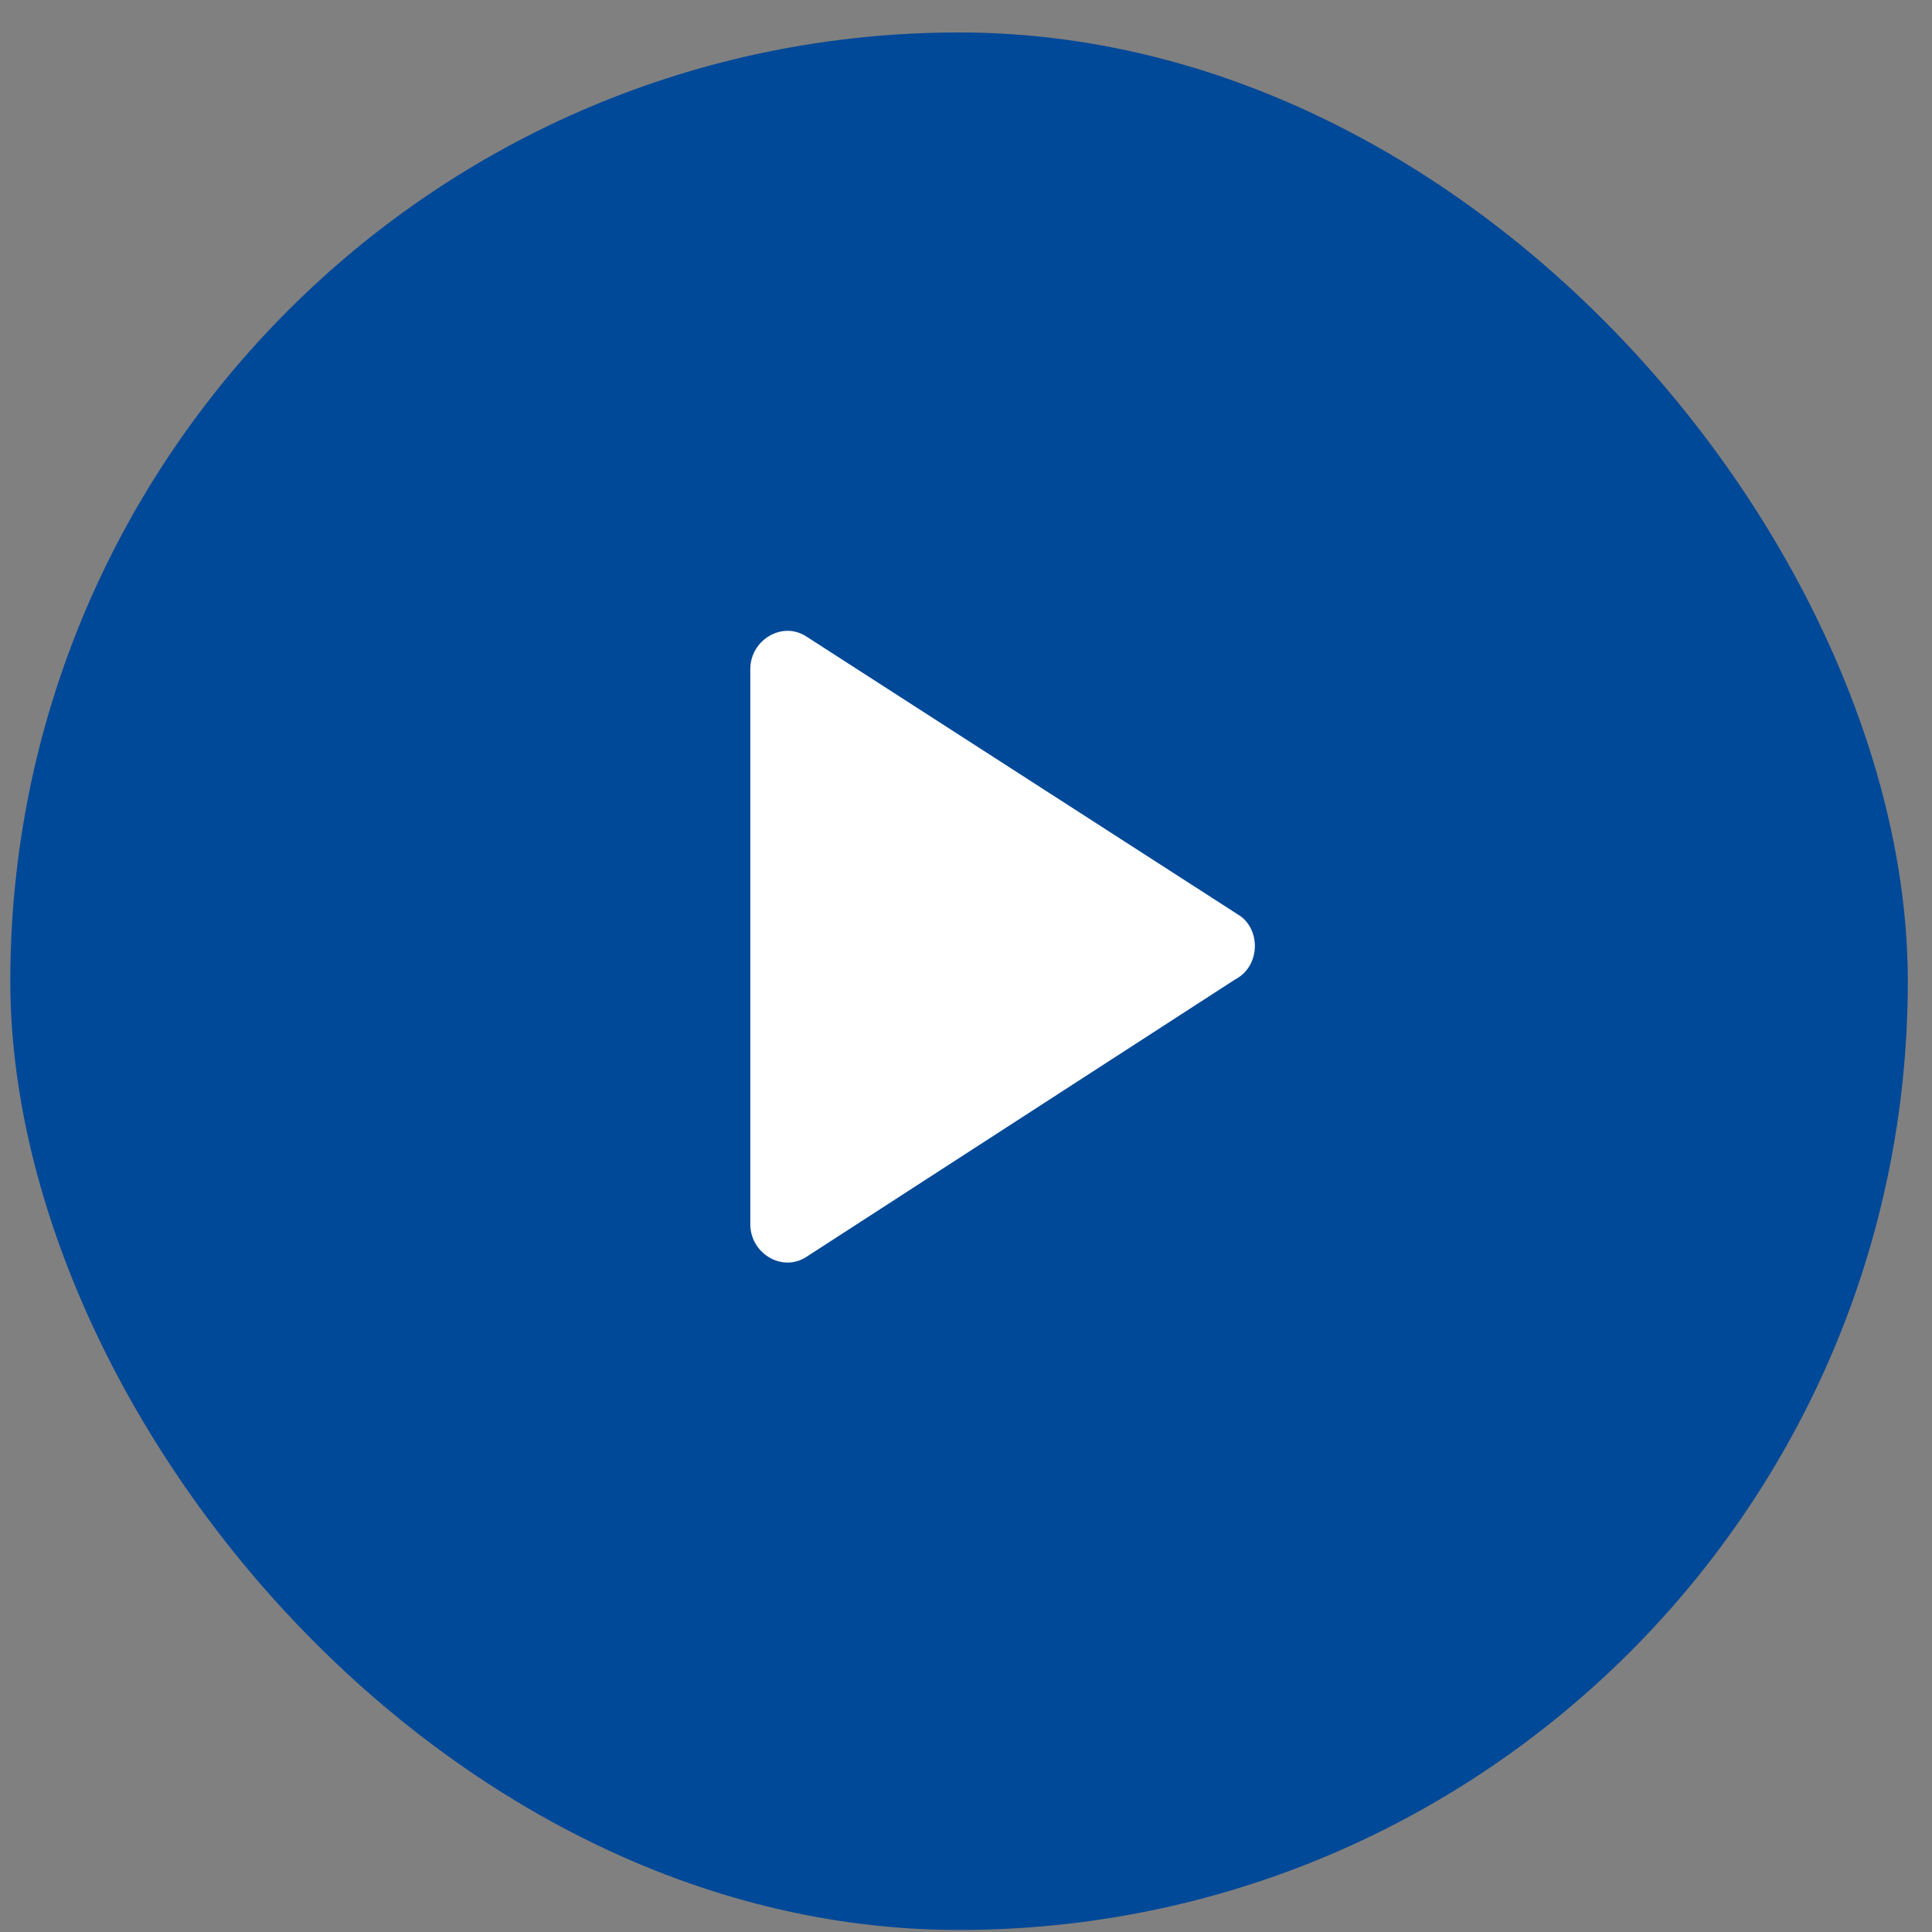 <svg width="56" height="56" viewBox="0 0 56 56" fill="none" xmlns="http://www.w3.org/2000/svg">
<rect x="0" y="0" width="56" height="56" fill="#808080" stroke="none"/>
<rect x="0.299" y="0.941" width="55" height="55" rx="27.5" fill="#004898"/>
<path d="M35.855 26.49L23.363 18.443C22.663 17.996 21.748 18.555 21.748 19.393V35.487C21.748 36.326 22.663 36.885 23.363 36.438L35.801 28.39C36.555 27.999 36.555 26.882 35.855 26.49Z" fill="white"/>
</svg>
